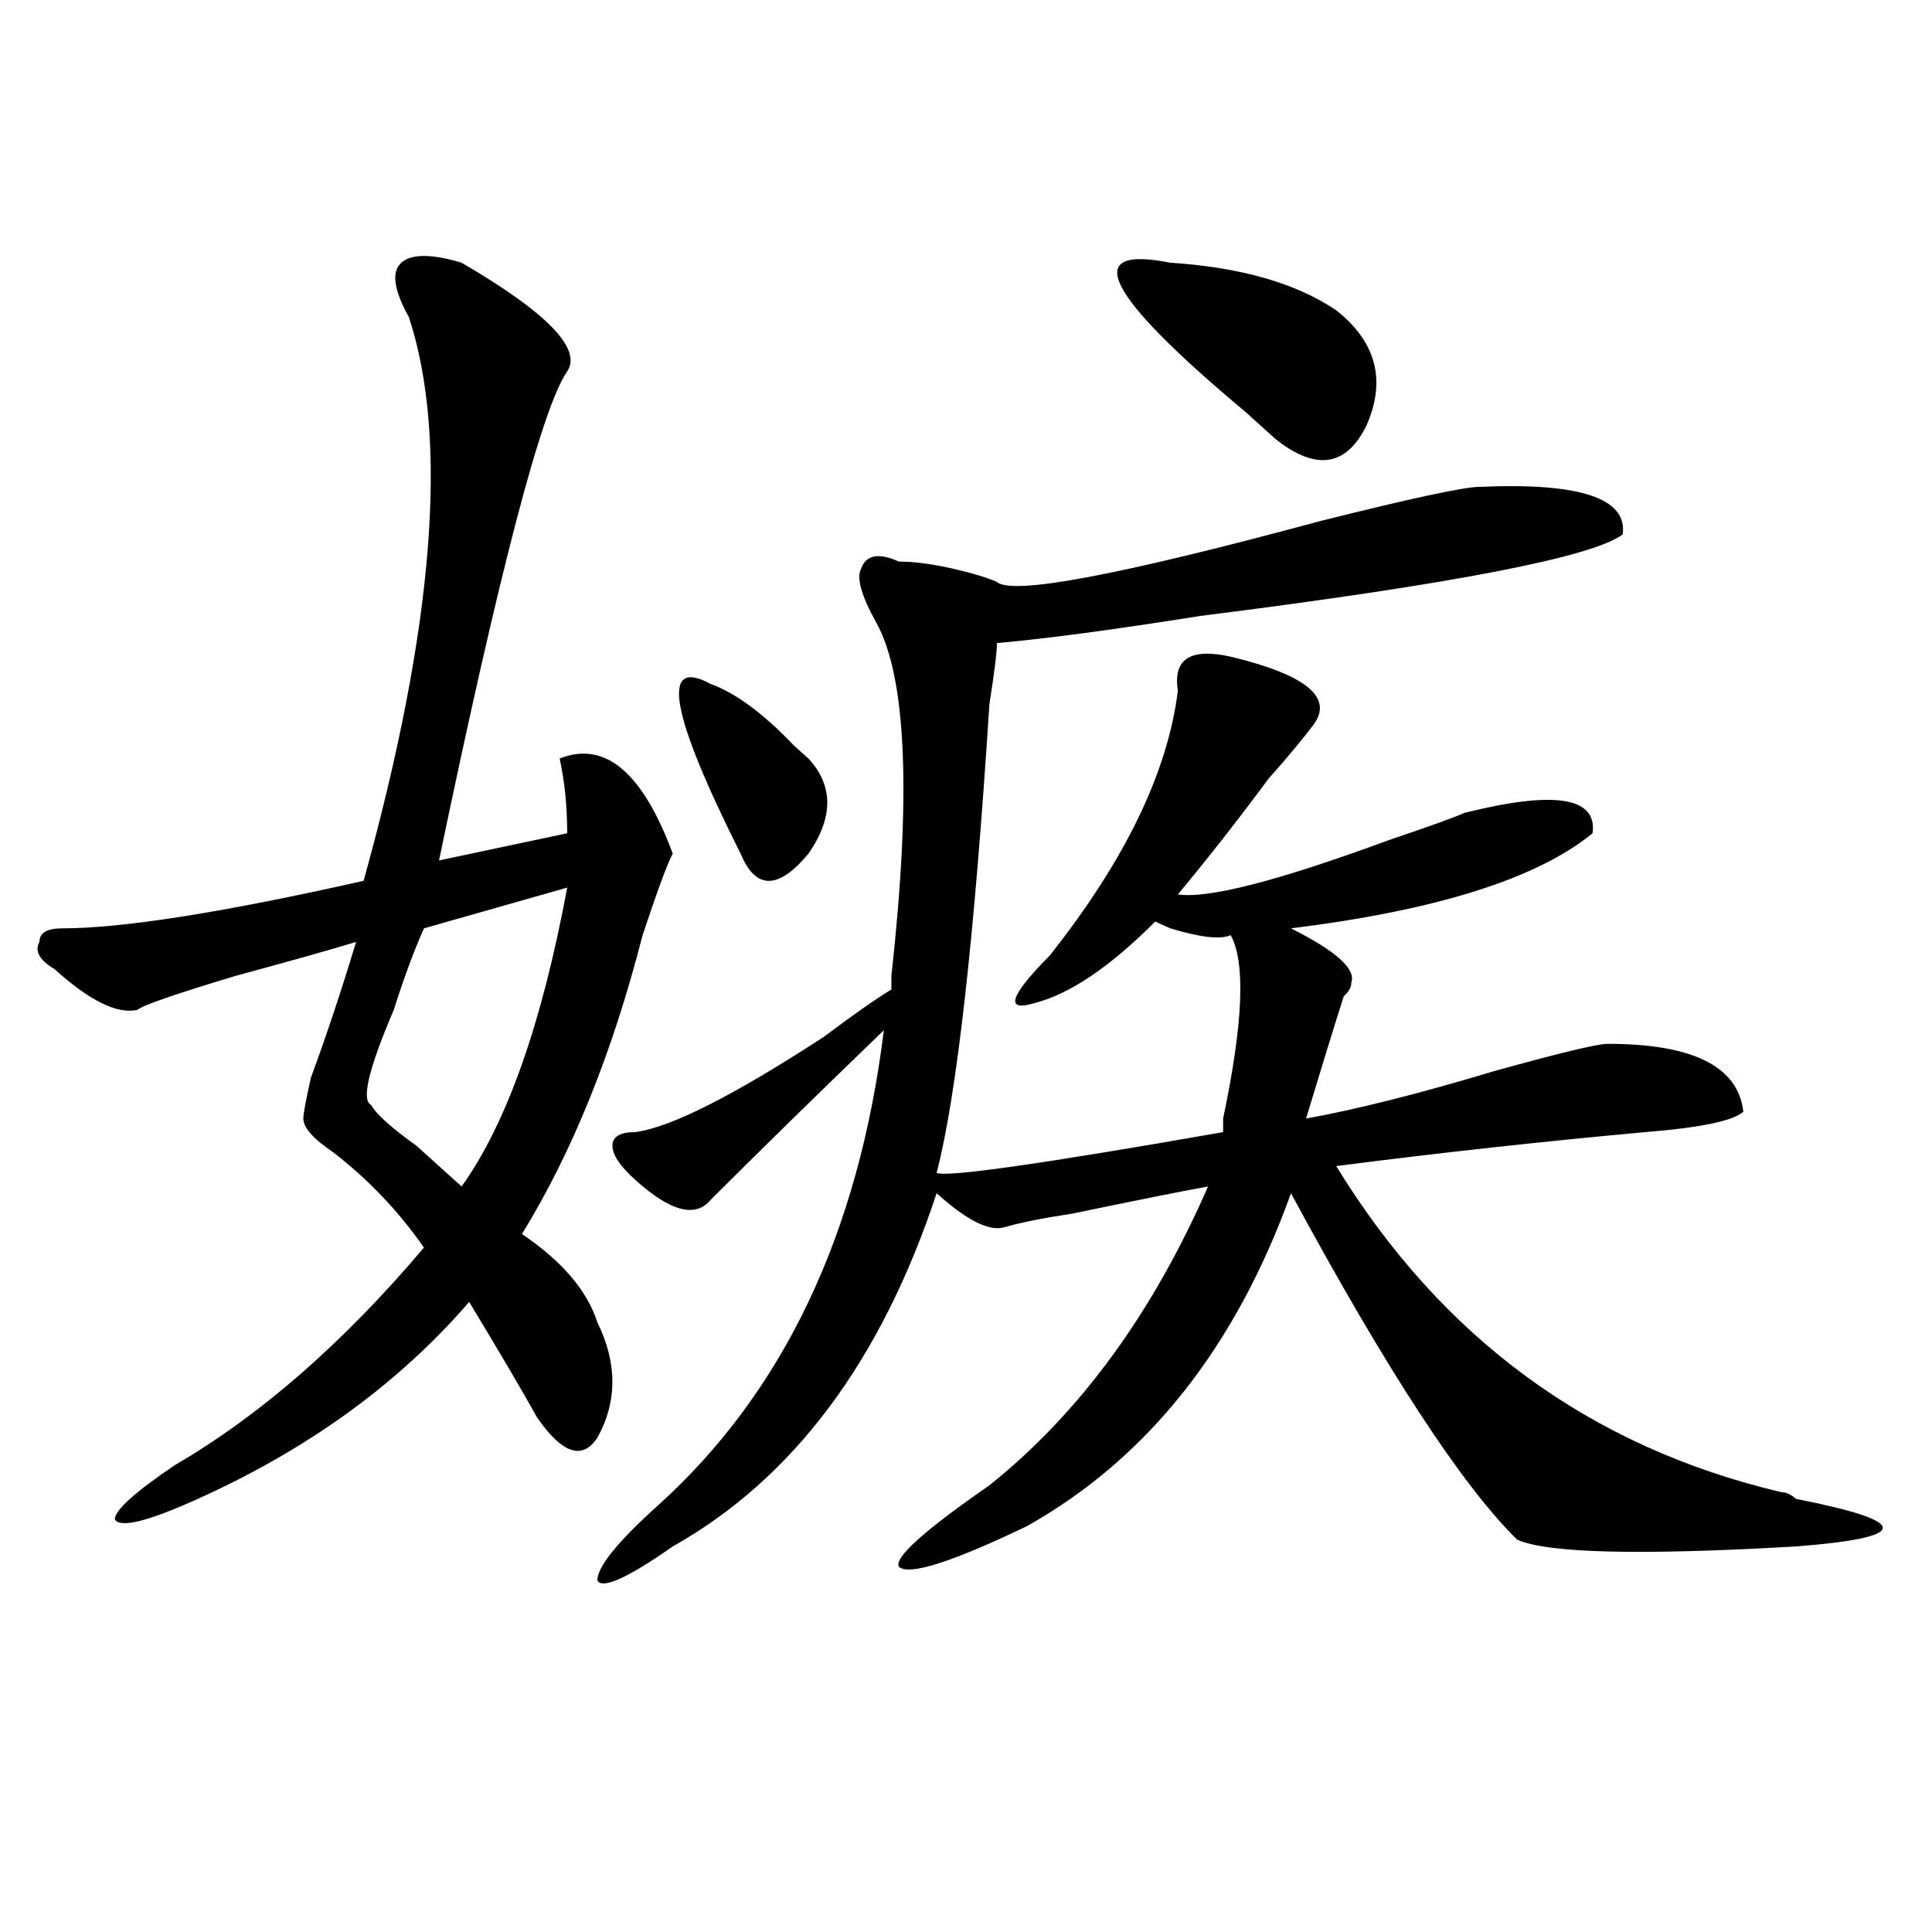 <?xml version="1.0" encoding="utf-8"?>
<!-- Generator: Adobe Illustrator 16.0.0, SVG Export Plug-In . SVG Version: 6.00 Build 0)  -->
<!DOCTYPE svg PUBLIC "-//W3C//DTD SVG 1.1//EN" "http://www.w3.org/Graphics/SVG/1.1/DTD/svg11.dtd">
<svg version="1.1" id="图层_1" xmlns="http://www.w3.org/2000/svg" xmlns:xlink="http://www.w3.org/1999/xlink" x="0px" y="0px"
	 width="1000px" height="1000px" viewBox="0 0 1000 1000" enable-background="new 0 0 1000 1000" xml:space="preserve">
<path d="M238.945,135.984c44.206,25.818,62.438,44.55,54.633,56.25c-13.048,18.787-35.121,103.162-66.34,253.125l66.34-14.063
	c0-14.063-1.341-26.916-3.902-38.672c23.414-9.338,42.926,7.031,58.535,49.219c-2.622,4.725-7.805,18.787-15.609,42.188
	c-15.609,60.975-36.462,112.5-62.438,154.688c20.792,14.063,33.78,29.334,39.023,45.703c10.366,21.094,10.366,41.034,0,59.766
	c-7.805,11.756-18.231,8.24-31.219-10.547c-7.805-14.063-19.512-33.947-35.121-59.766c-36.462,42.188-83.29,76.19-140.484,101.953
	c-26.036,11.756-40.364,15.271-42.926,10.547c0-4.669,10.366-14.063,31.219-28.125c44.206-25.763,87.132-63.281,128.777-112.5
	c-13.048-18.731-28.657-35.156-46.828-49.219c-10.427-7.031-15.609-12.854-15.609-17.578c0-2.307,1.28-9.338,3.902-21.094
	c7.805-21.094,15.609-44.494,23.414-70.313c-15.609,4.725-36.462,10.547-62.438,17.578c-31.219,9.394-48.169,15.271-50.73,17.578
	c-10.427,2.362-24.755-4.669-42.926-21.094c-7.805-4.669-10.427-9.338-7.805-14.063c0-4.669,3.902-7.031,11.707-7.031
	c31.219,0,83.229-8.185,156.094-24.609c36.401-131.231,44.206-228.516,23.414-291.797c-7.805-14.063-9.146-23.4-3.902-28.125
	C212.909,131.315,223.336,131.315,238.945,135.984z M293.578,459.422l-74.145,21.094c-5.243,11.756-10.427,25.818-15.609,42.188
	c-13.048,30.487-16.95,46.912-11.707,49.219c2.562,4.725,10.366,11.756,23.414,21.094c10.366,9.394,18.171,16.425,23.414,21.094
	C262.359,581.315,280.53,529.734,293.578,459.422z M765.762,252c52.011-2.307,76.706,5.878,74.145,24.609
	c-15.609,11.756-88.474,25.818-218.531,42.188c-44.267,7.031-79.388,11.756-105.363,14.063c0,4.725-1.341,15.271-3.902,31.641
	c-7.805,121.894-16.95,202.753-27.316,242.578c5.183,2.362,54.633-4.669,148.289-21.094c0-2.307,0-4.669,0-7.031
	c10.366-49.219,11.707-80.859,3.902-94.922c-5.243,2.362-15.609,1.209-31.219-3.516L597.961,477
	c-23.414,23.456-44.267,37.519-62.438,42.188c-15.609,4.725-13.048-3.516,7.805-24.609c39.023-49.219,61.097-94.922,66.34-137.109
	c-2.622-16.369,6.464-22.247,27.316-17.578c39.023,9.394,53.292,21.094,42.926,35.156c-5.243,7.031-13.048,16.425-23.414,28.125
	c-15.609,21.094-31.219,41.034-46.828,59.766c15.609,2.362,52.011-7.031,109.266-28.125c20.792-7.031,33.78-11.7,39.023-14.063
	c46.828-11.7,68.901-8.185,66.34,10.547c-28.657,23.456-80.669,39.881-156.094,49.219c23.414,11.756,33.78,21.094,31.219,28.125
	c0,2.362-1.341,4.725-3.902,7.031c-5.243,16.425-11.707,37.519-19.512,63.281c25.976-4.669,58.535-12.854,97.559-24.609
	c33.78-9.338,53.292-14.063,58.535-14.063c44.206,0,67.62,11.756,70.242,35.156c-5.243,4.725-22.134,8.24-50.73,10.547
	c-52.071,4.725-105.363,10.547-159.996,17.578c54.633,89.1,131.339,145.35,230.238,168.75c2.562,0,5.183,1.209,7.805,3.516
	c59.815,11.756,59.815,19.94,0,24.609c-80.669,4.669-128.777,3.516-144.387-3.516c-28.657-28.125-67.681-87.891-117.07-179.297
	c-28.657,79.706-74.145,137.109-136.582,172.266c-39.023,18.731-61.157,25.763-66.34,21.094
	c-2.622-4.725,12.987-18.731,46.828-42.188c46.828-37.463,84.511-89.044,113.168-154.688c-13.048,2.362-36.462,7.031-70.242,14.063
	c-15.609,2.362-27.316,4.725-35.121,7.031c-7.805,2.362-19.512-3.516-35.121-17.578c-28.657,86.737-74.145,147.656-136.582,182.813
	c-23.414,16.369-36.462,22.247-39.023,17.578c0-7.031,10.366-19.885,31.219-38.672c64.999-58.557,104.022-140.625,117.07-246.094
	c-36.462,35.156-66.34,64.49-89.754,87.891c-7.805,9.394-20.853,5.878-39.023-10.547c-7.805-7.031-11.707-12.854-11.707-17.578
	c0-4.669,3.902-7.031,11.707-7.031c18.171-2.307,50.73-18.731,97.559-49.219c15.609-11.7,27.316-19.885,35.121-24.609
	c0-2.307,0-4.669,0-7.031c10.366-93.713,7.805-154.688-7.805-182.813c-7.805-14.063-10.427-23.4-7.805-28.125
	c2.562-7.031,9.085-8.185,19.512-3.516c7.805,0,16.89,1.209,27.316,3.516c10.366,2.362,18.171,4.725,23.414,7.031
	c7.805,7.031,63.718-3.516,167.801-31.641C730.641,257.878,757.957,252,765.762,252z M367.723,353.953
	c12.987,4.725,27.316,15.271,42.926,31.641c2.562,2.362,5.183,4.725,7.805,7.031c12.987,14.063,12.987,30.487,0,49.219
	c-15.609,18.787-27.316,18.787-35.121,0C346.87,369.225,341.687,339.891,367.723,353.953z M605.766,135.984
	c36.401,2.362,64.999,10.547,85.852,24.609c20.792,16.425,25.976,36.365,15.609,59.766c-10.427,21.094-26.036,23.456-46.828,7.031
	c-2.622-2.307-7.805-7.031-15.609-14.063C571.925,152.409,558.938,126.646,605.766,135.984z"/>
</svg>
